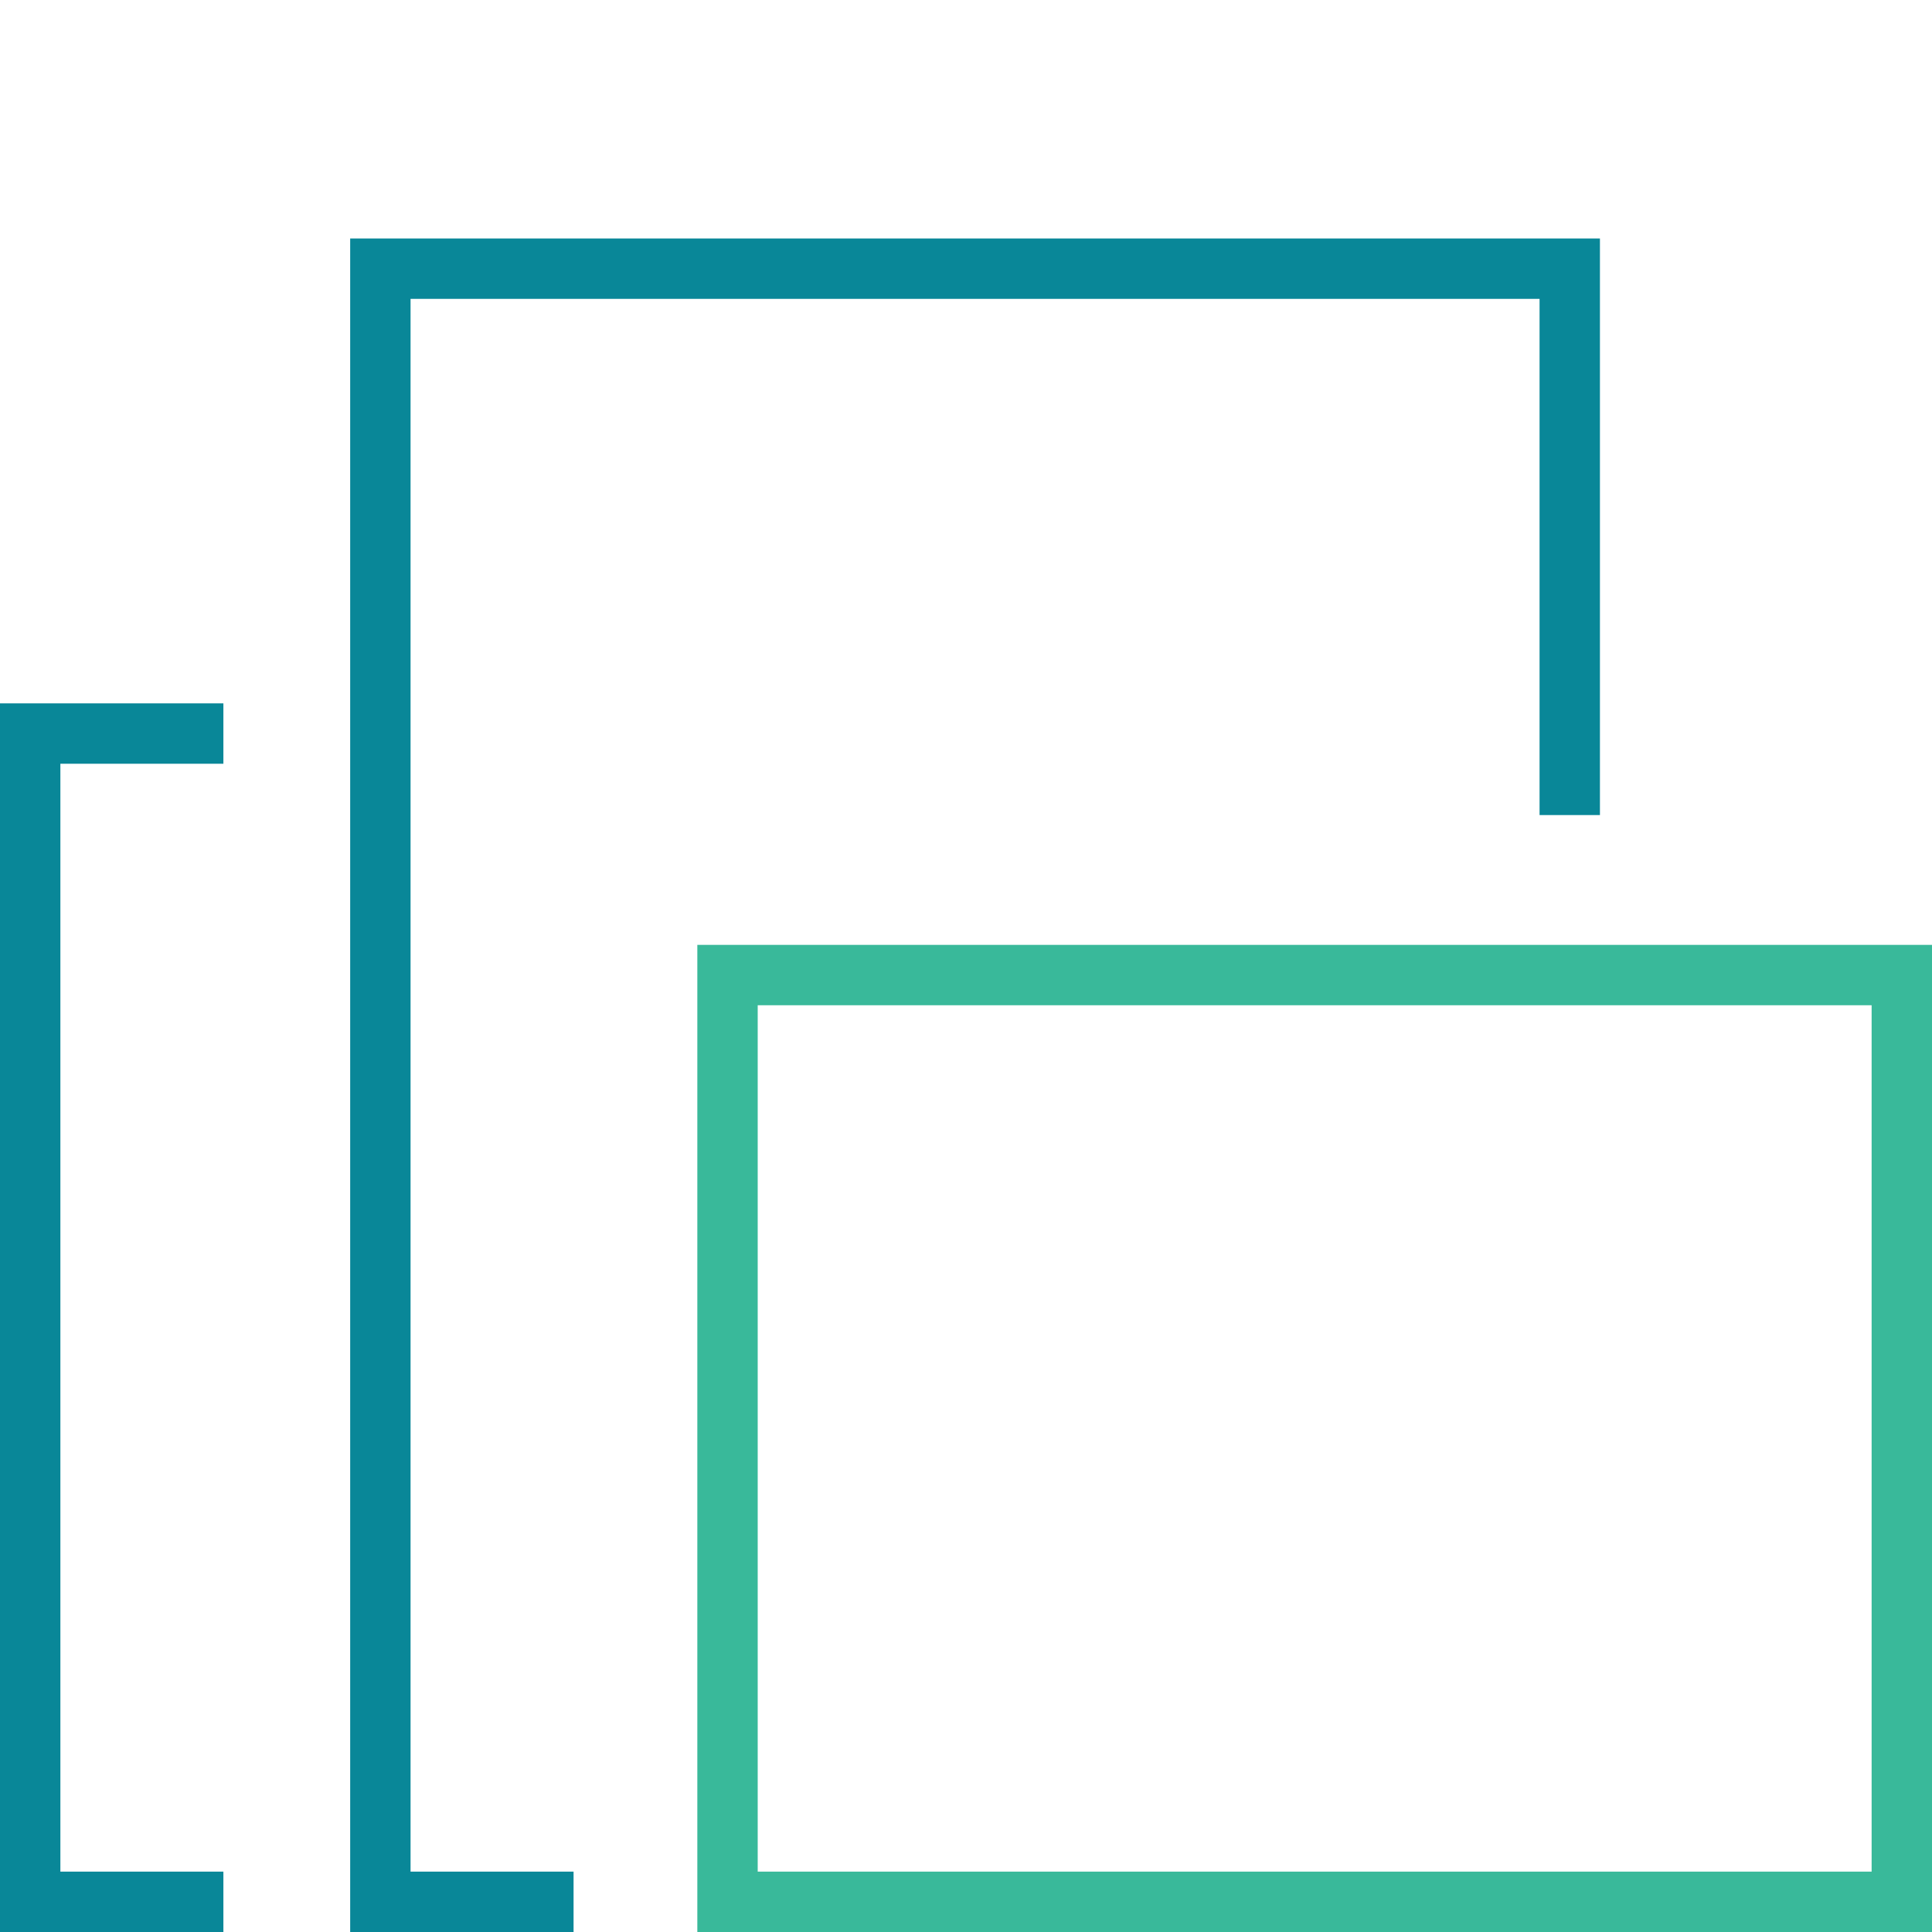 <?xml version="1.0" encoding="utf-8"?>
<!-- Generator: Adobe Illustrator 16.0.0, SVG Export Plug-In . SVG Version: 6.00 Build 0)  -->
<!DOCTYPE svg PUBLIC "-//W3C//DTD SVG 1.1//EN" "http://www.w3.org/Graphics/SVG/1.1/DTD/svg11.dtd">
<svg version="1.1" id="Layer_1" xmlns="http://www.w3.org/2000/svg" xmlns:xlink="http://www.w3.org/1999/xlink" x="0px" y="0px"
	 width="64px" height="64px" viewBox="0 0 64 64" enable-background="new 0 0 64 64" xml:space="preserve">
<path fill="#39B99A" d="M64,64H23.1V31.3H64V64z M25.1,62H62V33.3H25.1V62z"/>
<polygon fill="#098798" points="19,64 11.6,64 11.6,7.9 53,7.9 53,27 51,27 51,9.9 13.6,9.9 13.6,62 19,62 "/>
<polygon fill="#098798" points="7.4,64 0,64 0,23.3 7.4,23.3 7.4,25.3 2,25.3 2,62 7.4,62 "/>
</svg>
